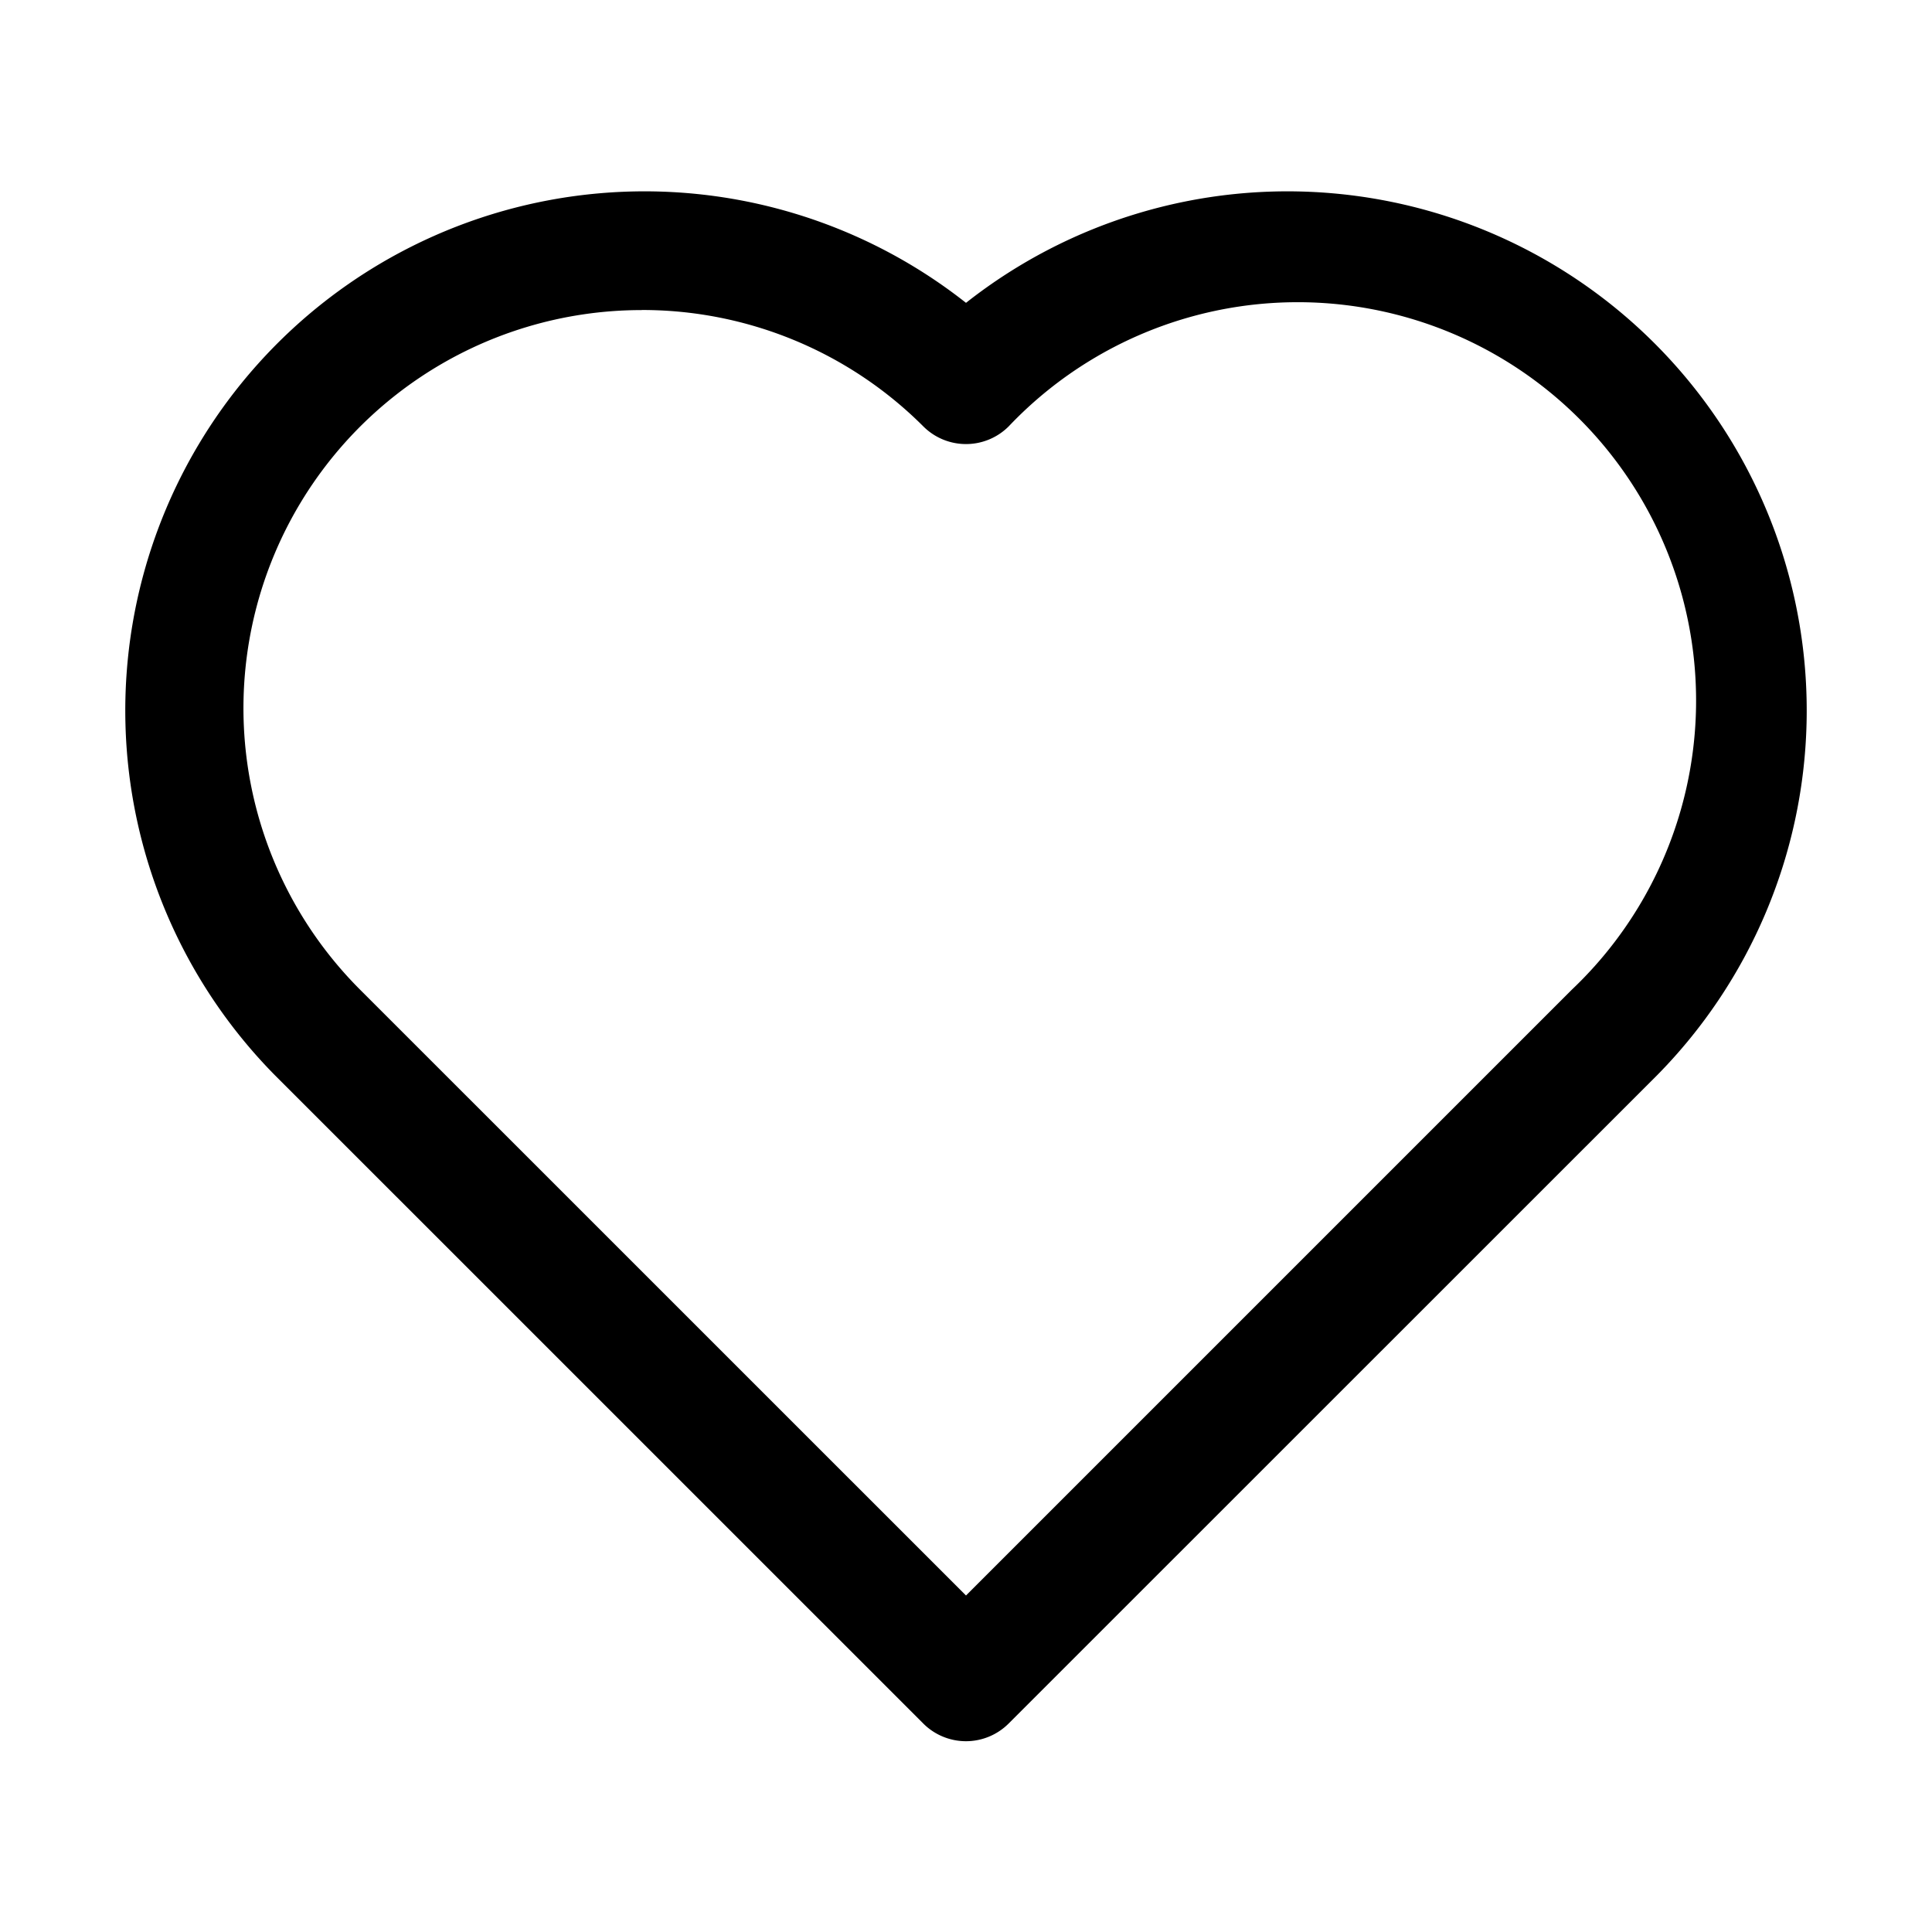 <svg xmlns="http://www.w3.org/2000/svg" fill="none" viewBox="0 0 24 24">
  <path fill="#000" d="M12 21.63a.75.75 0 0 1-.53-.219l-8.057-8.056A6.45 6.45 0 0 1 12 3.762a6.45 6.45 0 0 1 8.587 9.593L12.53 21.41a.75.75 0 0 1-.53.22ZM7.972 3.852a4.945 4.945 0 0 0-3.498 8.443L12 19.82l7.526-7.526a4.949 4.949 0 1 0-6.996-6.997.75.75 0 0 1-1.06 0 4.935 4.935 0 0 0-3.498-1.446Z"/>
</svg>
